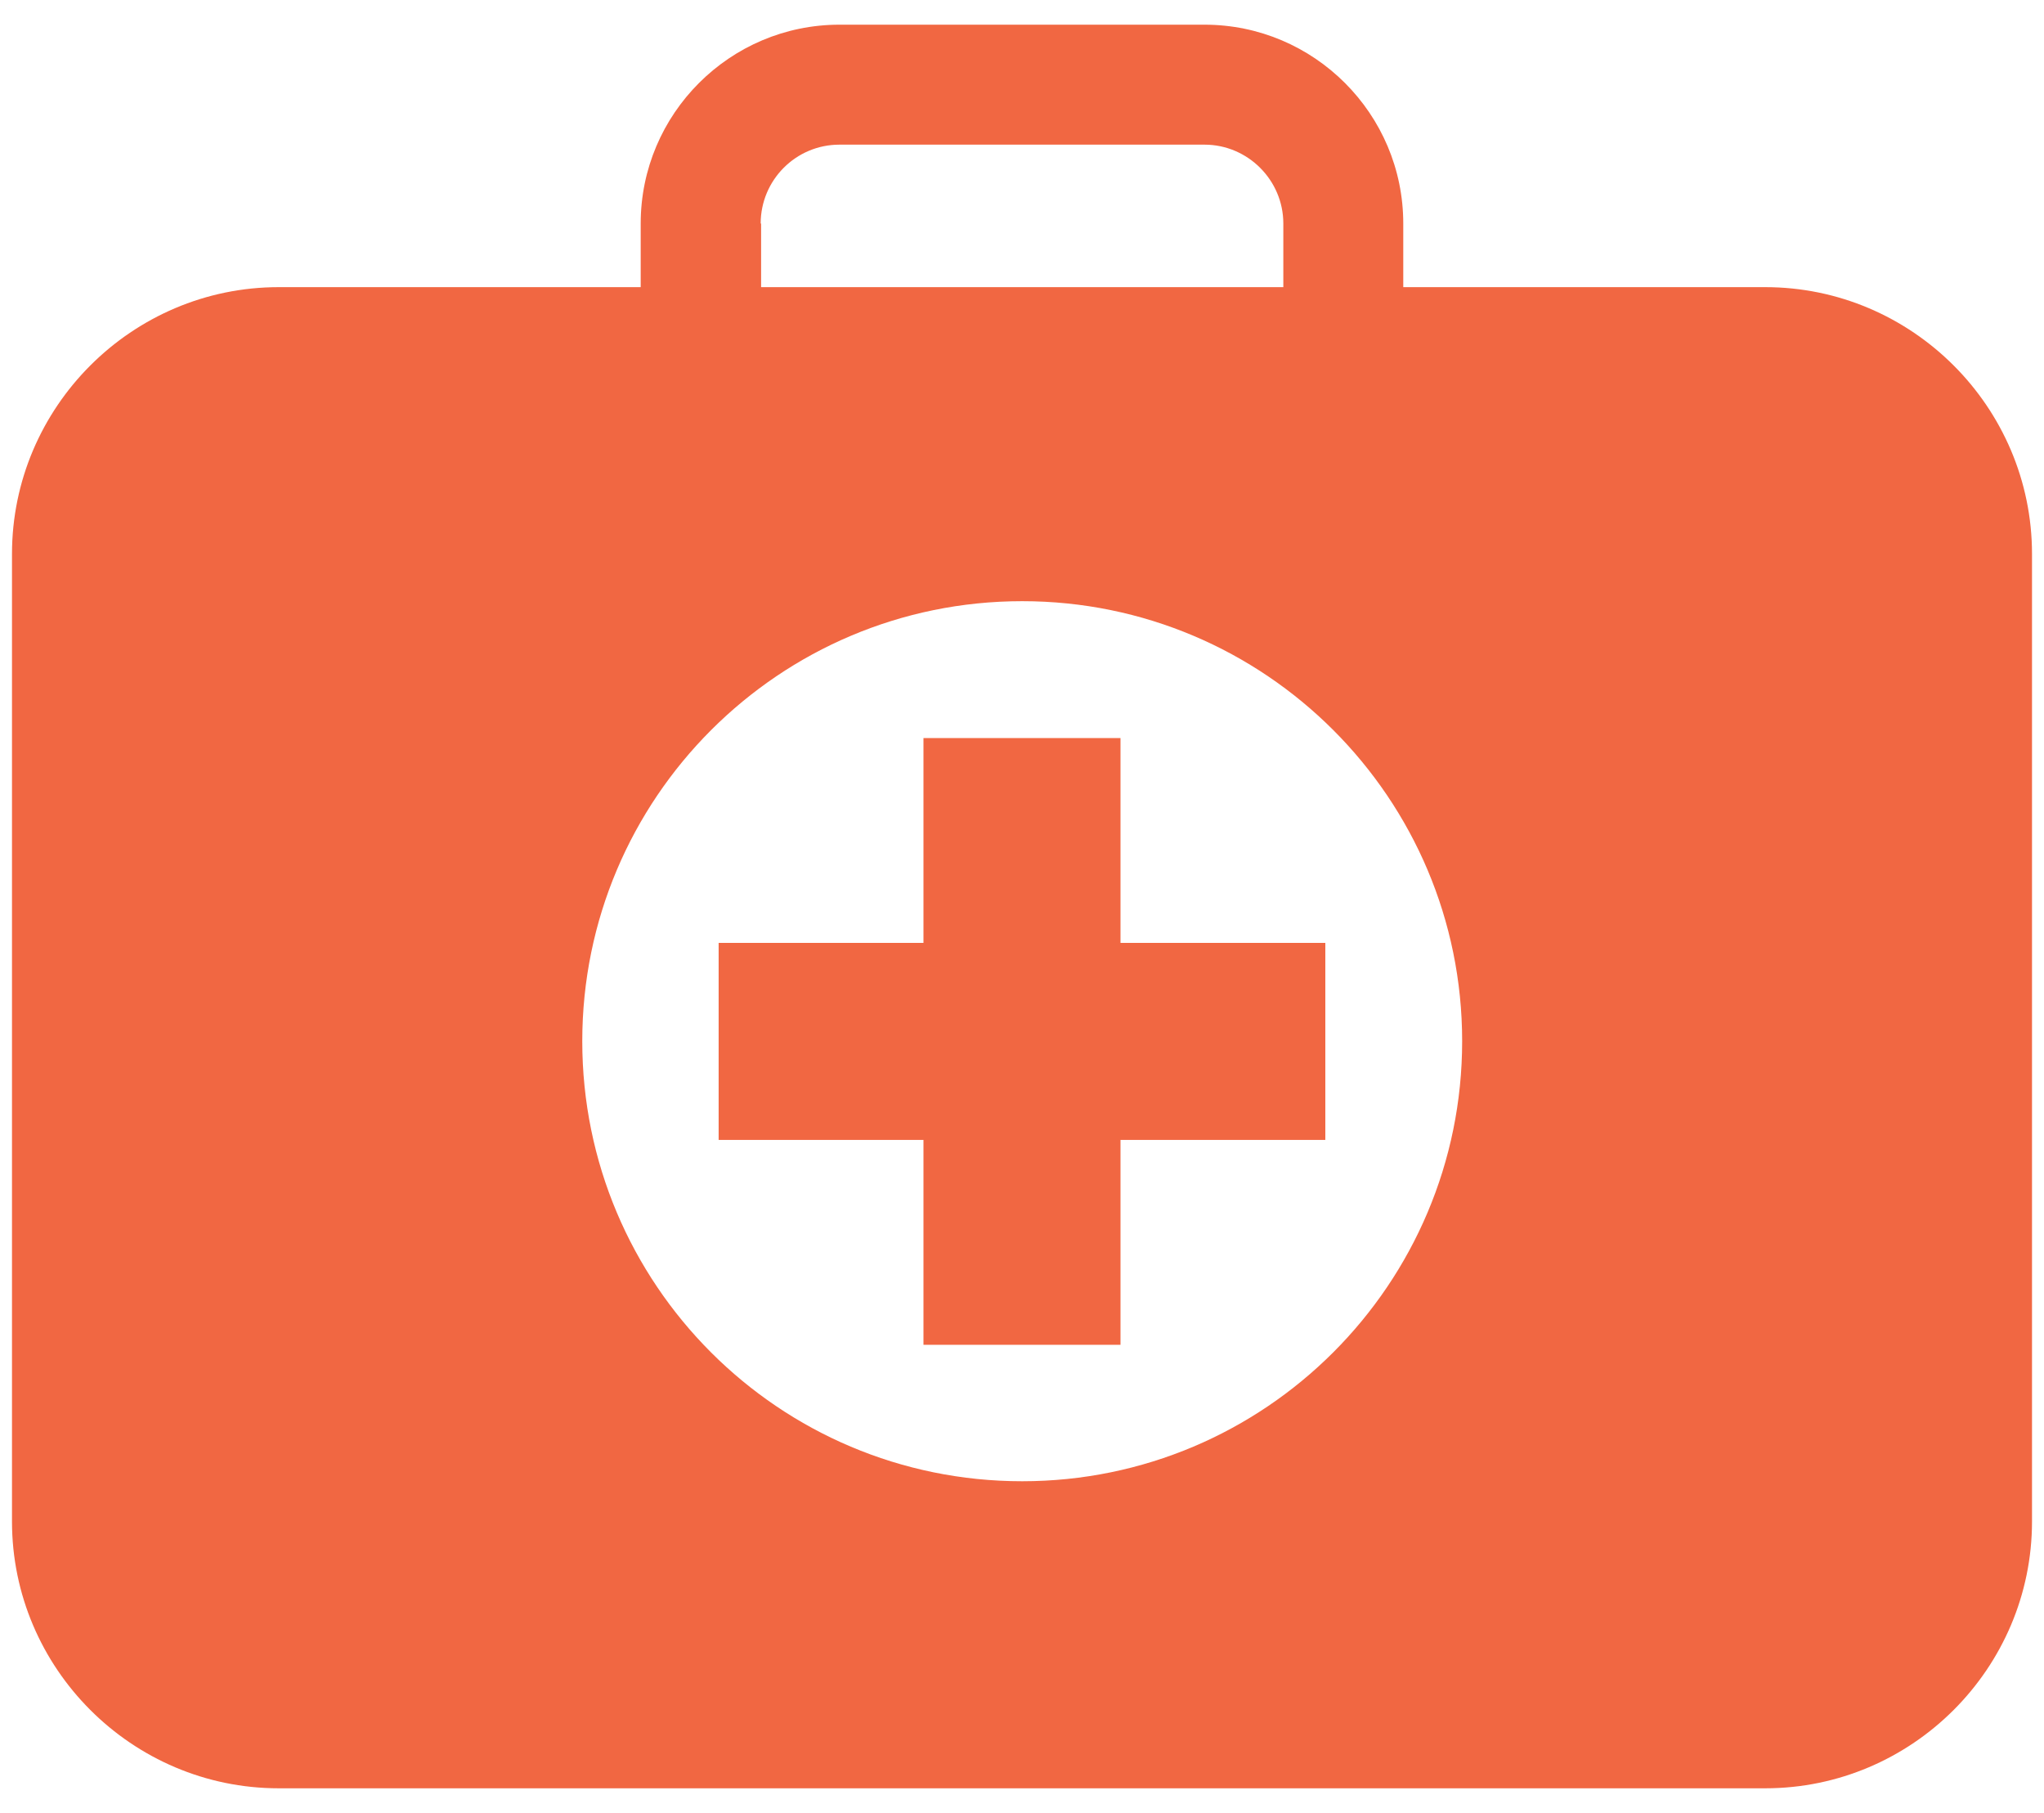<svg width="53" height="47" viewBox="0 0 53 47" fill="none" xmlns="http://www.w3.org/2000/svg">
<path d="M45.772 7.444H36.386V5.794C36.386 2.953 34.073 0.64 31.232 0.64H21.767C18.926 0.64 16.613 2.953 16.613 5.794V7.444H7.227C3.421 7.444 0.311 10.554 0.311 14.361V39.444C0.311 43.25 3.421 46.36 7.227 46.36H45.772C49.578 46.36 52.689 43.25 52.689 39.444V14.361C52.689 10.554 49.578 7.444 45.772 7.444ZM19.724 5.794C19.724 4.671 20.633 3.75 21.767 3.75H31.232C32.355 3.75 33.276 4.671 33.276 5.794V7.444H19.735V5.794H19.724ZM26.505 38.4C20.195 38.4 15.098 33.291 15.098 26.992C15.098 20.693 20.206 15.585 26.505 15.585C32.804 15.585 37.913 20.693 37.913 26.992C37.913 33.291 32.804 38.4 26.505 38.4ZM34.365 29.552H29.054V34.863H23.945V29.552H18.634V24.443H23.945V19.133H29.054V24.443H34.365V29.552Z" fill="#F16742"/>
</svg>

